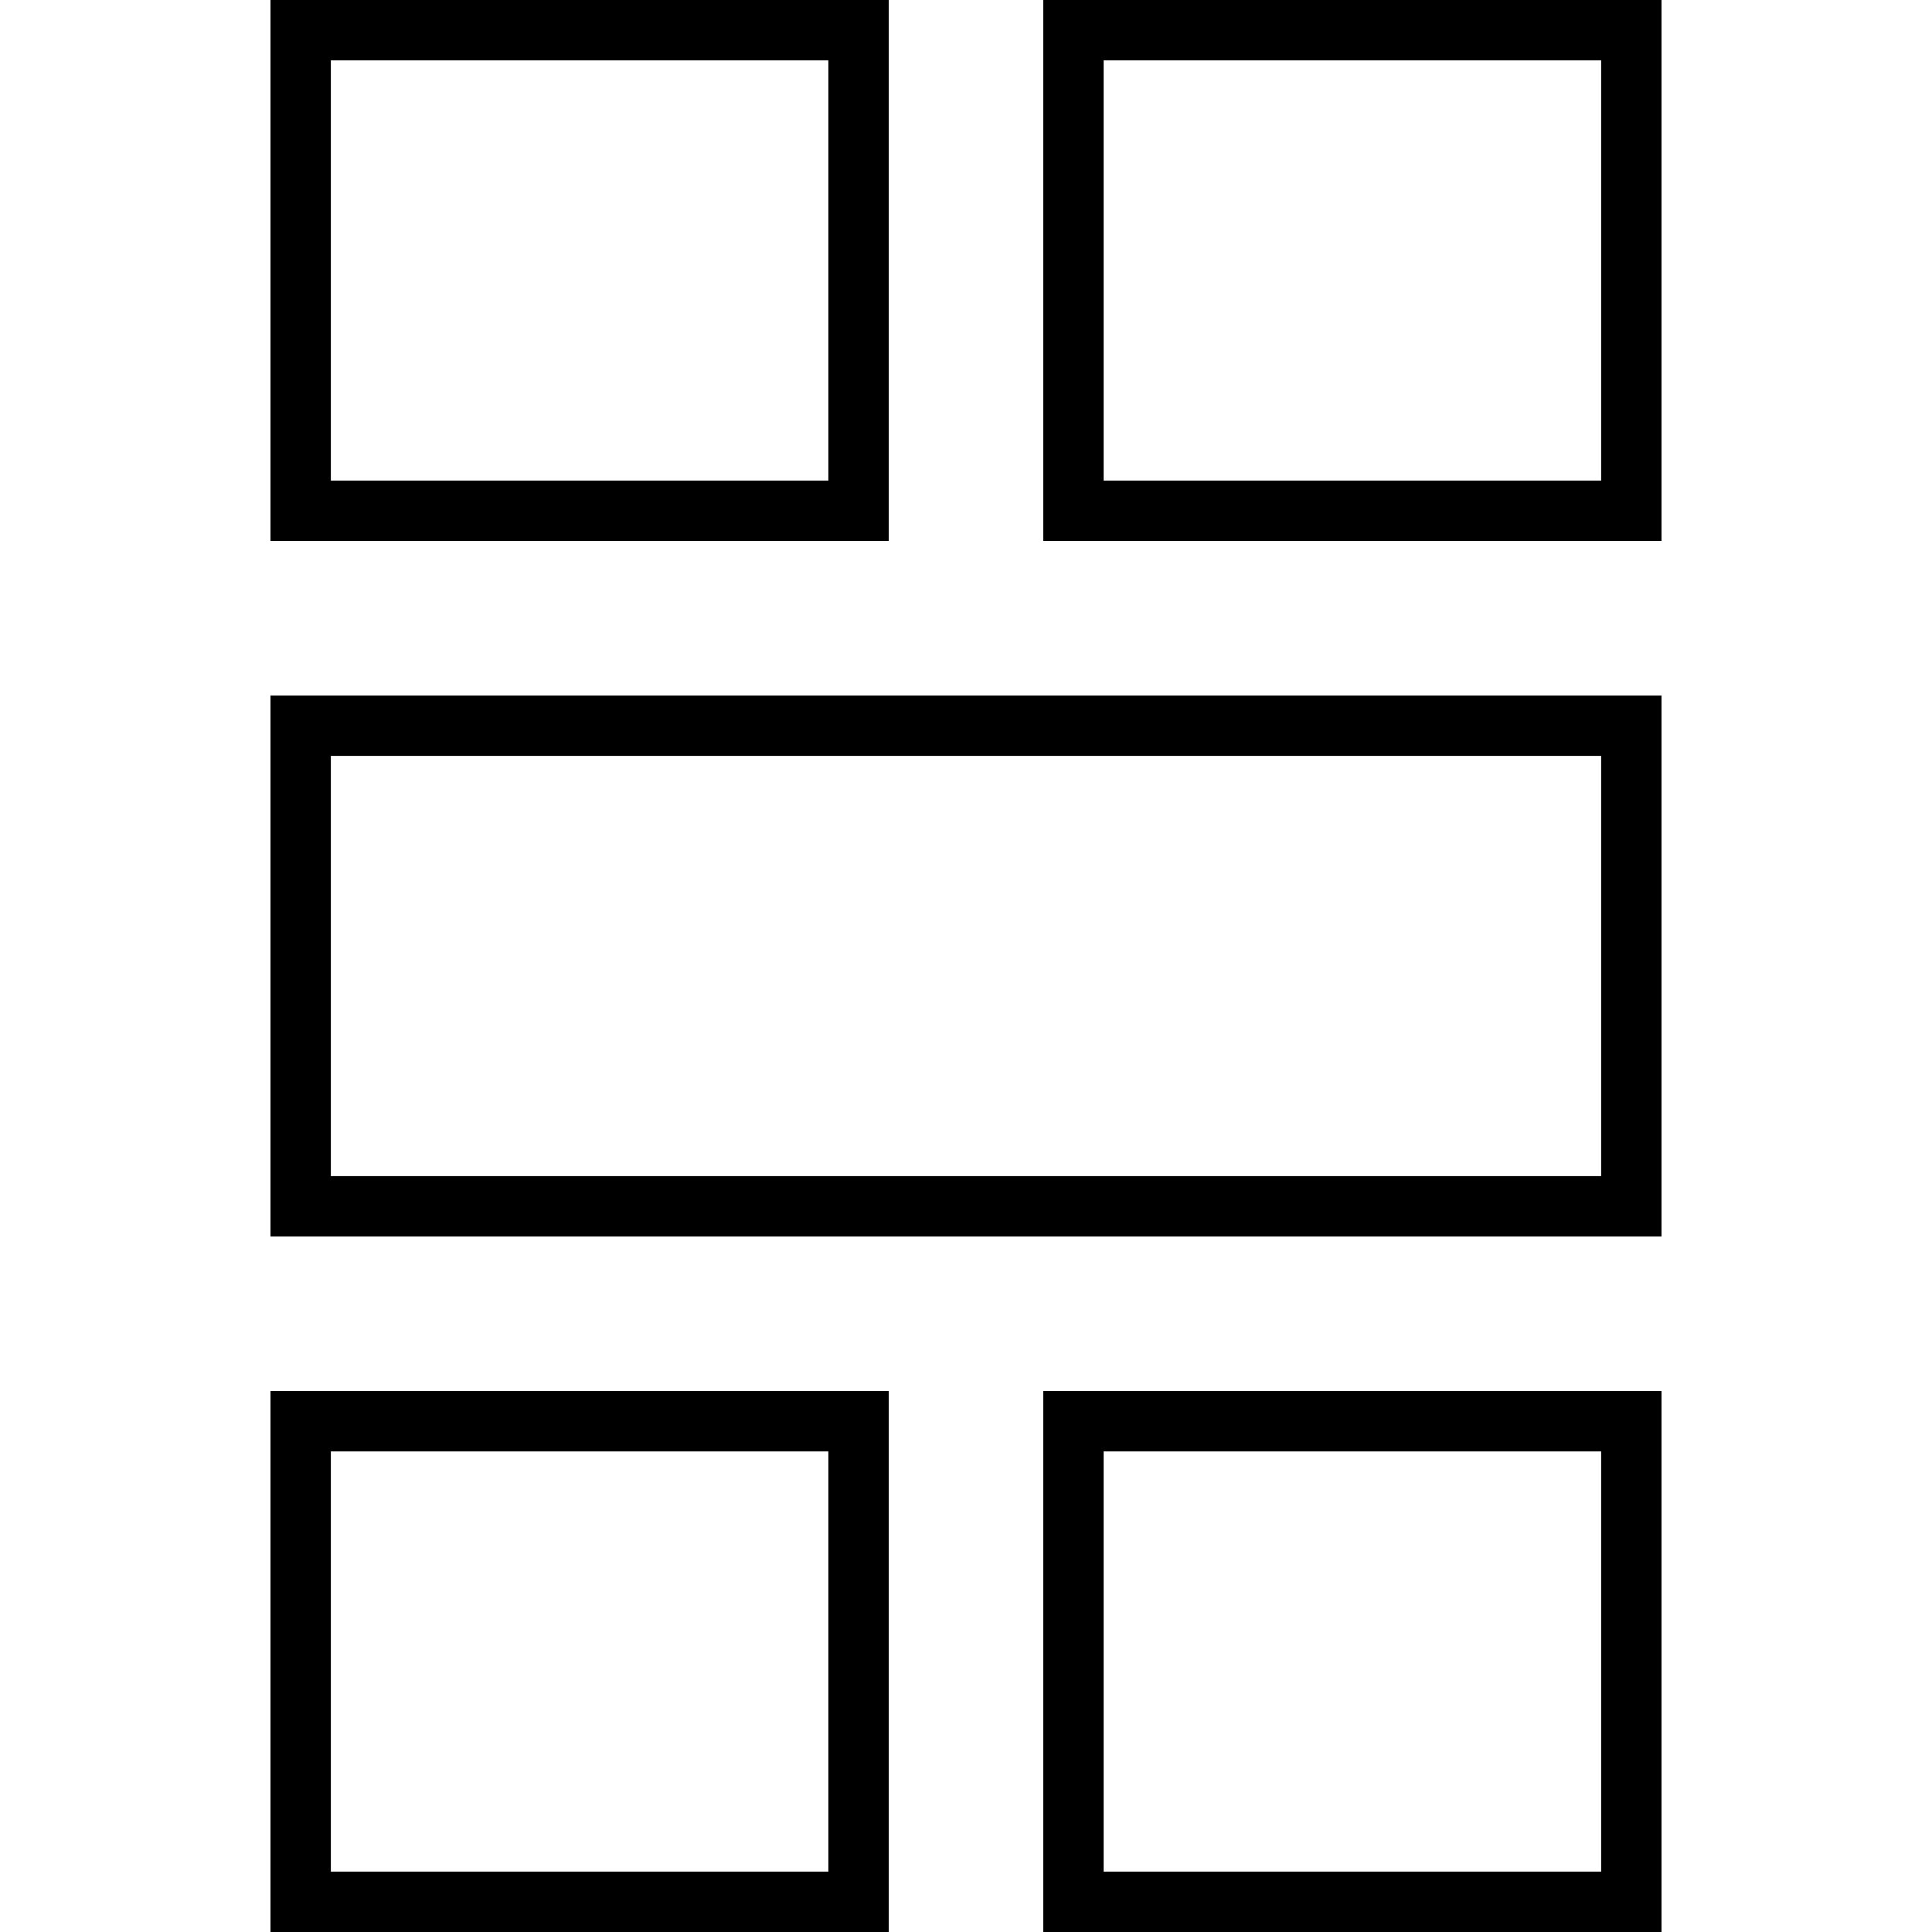 <?xml version="1.0" encoding="iso-8859-1"?>
<!-- Uploaded to: SVG Repo, www.svgrepo.com, Generator: SVG Repo Mixer Tools -->
<svg fill="#000000" height="800px" width="800px" version="1.1" id="Layer_1" xmlns="http://www.w3.org/2000/svg" xmlns:xlink="http://www.w3.org/1999/xlink" 
	 viewBox="0 0 512 512" xml:space="preserve">
<g>
	<g>
		<path d="M71.68,0v143.36h163.84V0H71.68z M219.52,127.36H87.68V16h131.84V127.36z"/>
	</g>
</g>
<g>
	<g>
		<path d="M276.48,0v143.36h163.84V0H276.48z M424.32,127.36H292.48V16h131.84V127.36z"/>
	</g>
</g>
<g>
	<g>
		<path d="M71.68,184.32v143.36h368.64V184.32H71.68z M424.32,311.68H87.68V200.32h336.64V311.68z"/>
	</g>
</g>
<g>
	<g>
		<path d="M71.68,368.64V512h163.84V368.64H71.68z M219.52,496H87.68V384.64h131.84V496z"/>
	</g>
</g>
<g>
	<g>
		<path d="M276.48,368.64V512h163.84V368.64H276.48z M424.32,496H292.48V384.64h131.84V496z"/>
	</g>
</g>
</svg>
